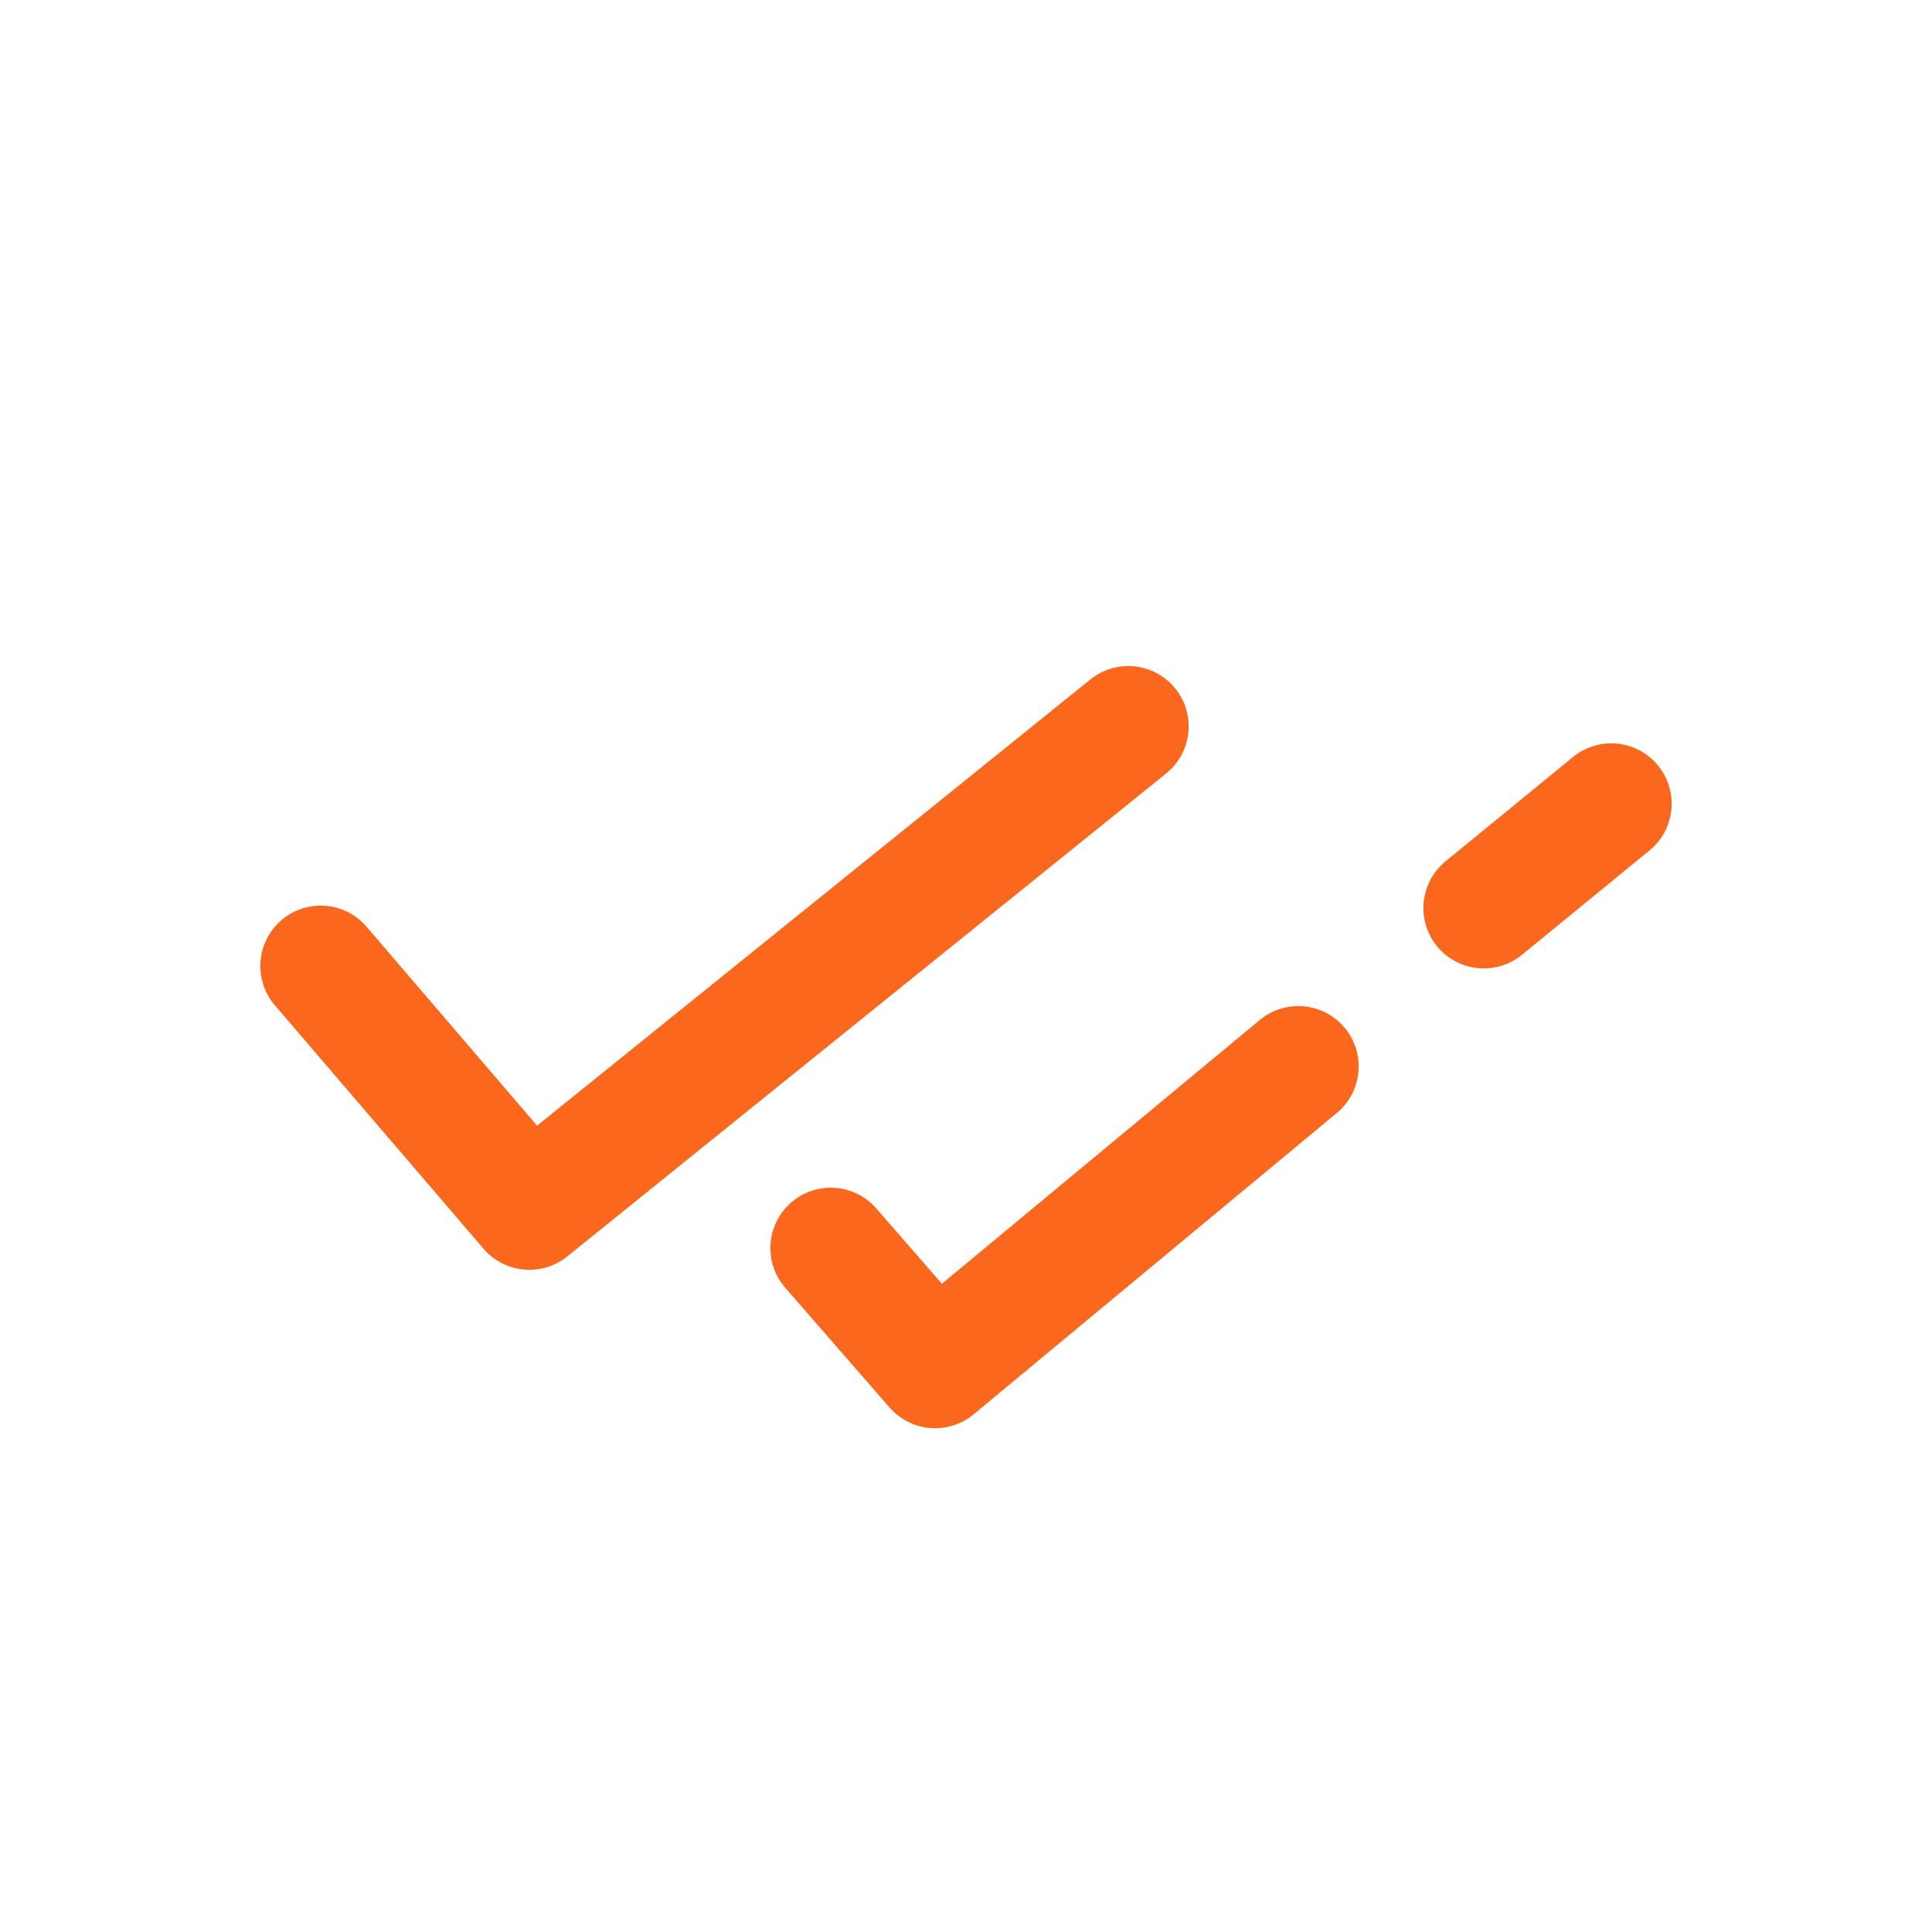 <?xml version="1.0" encoding="UTF-8"?> <svg xmlns="http://www.w3.org/2000/svg" xmlns:xlink="http://www.w3.org/1999/xlink" version="1.1" id="Слой_1" x="0px" y="0px" viewBox="0 0 50 50" style="enable-background:new 0 0 50 50;" xml:space="preserve"> <style type="text/css"> .st0{fill:none;stroke:#FA671D;stroke-width:3.125;stroke-linecap:round;stroke-linejoin:round;stroke-miterlimit:8.333;} </style> <path class="st0" d="M29.2,18.8L13.7,31.3L8.3,25 M41.7,20.8l-3.3,2.7 M21.5,32.3l2.7,3.1l9.4-7.8"></path> </svg> 